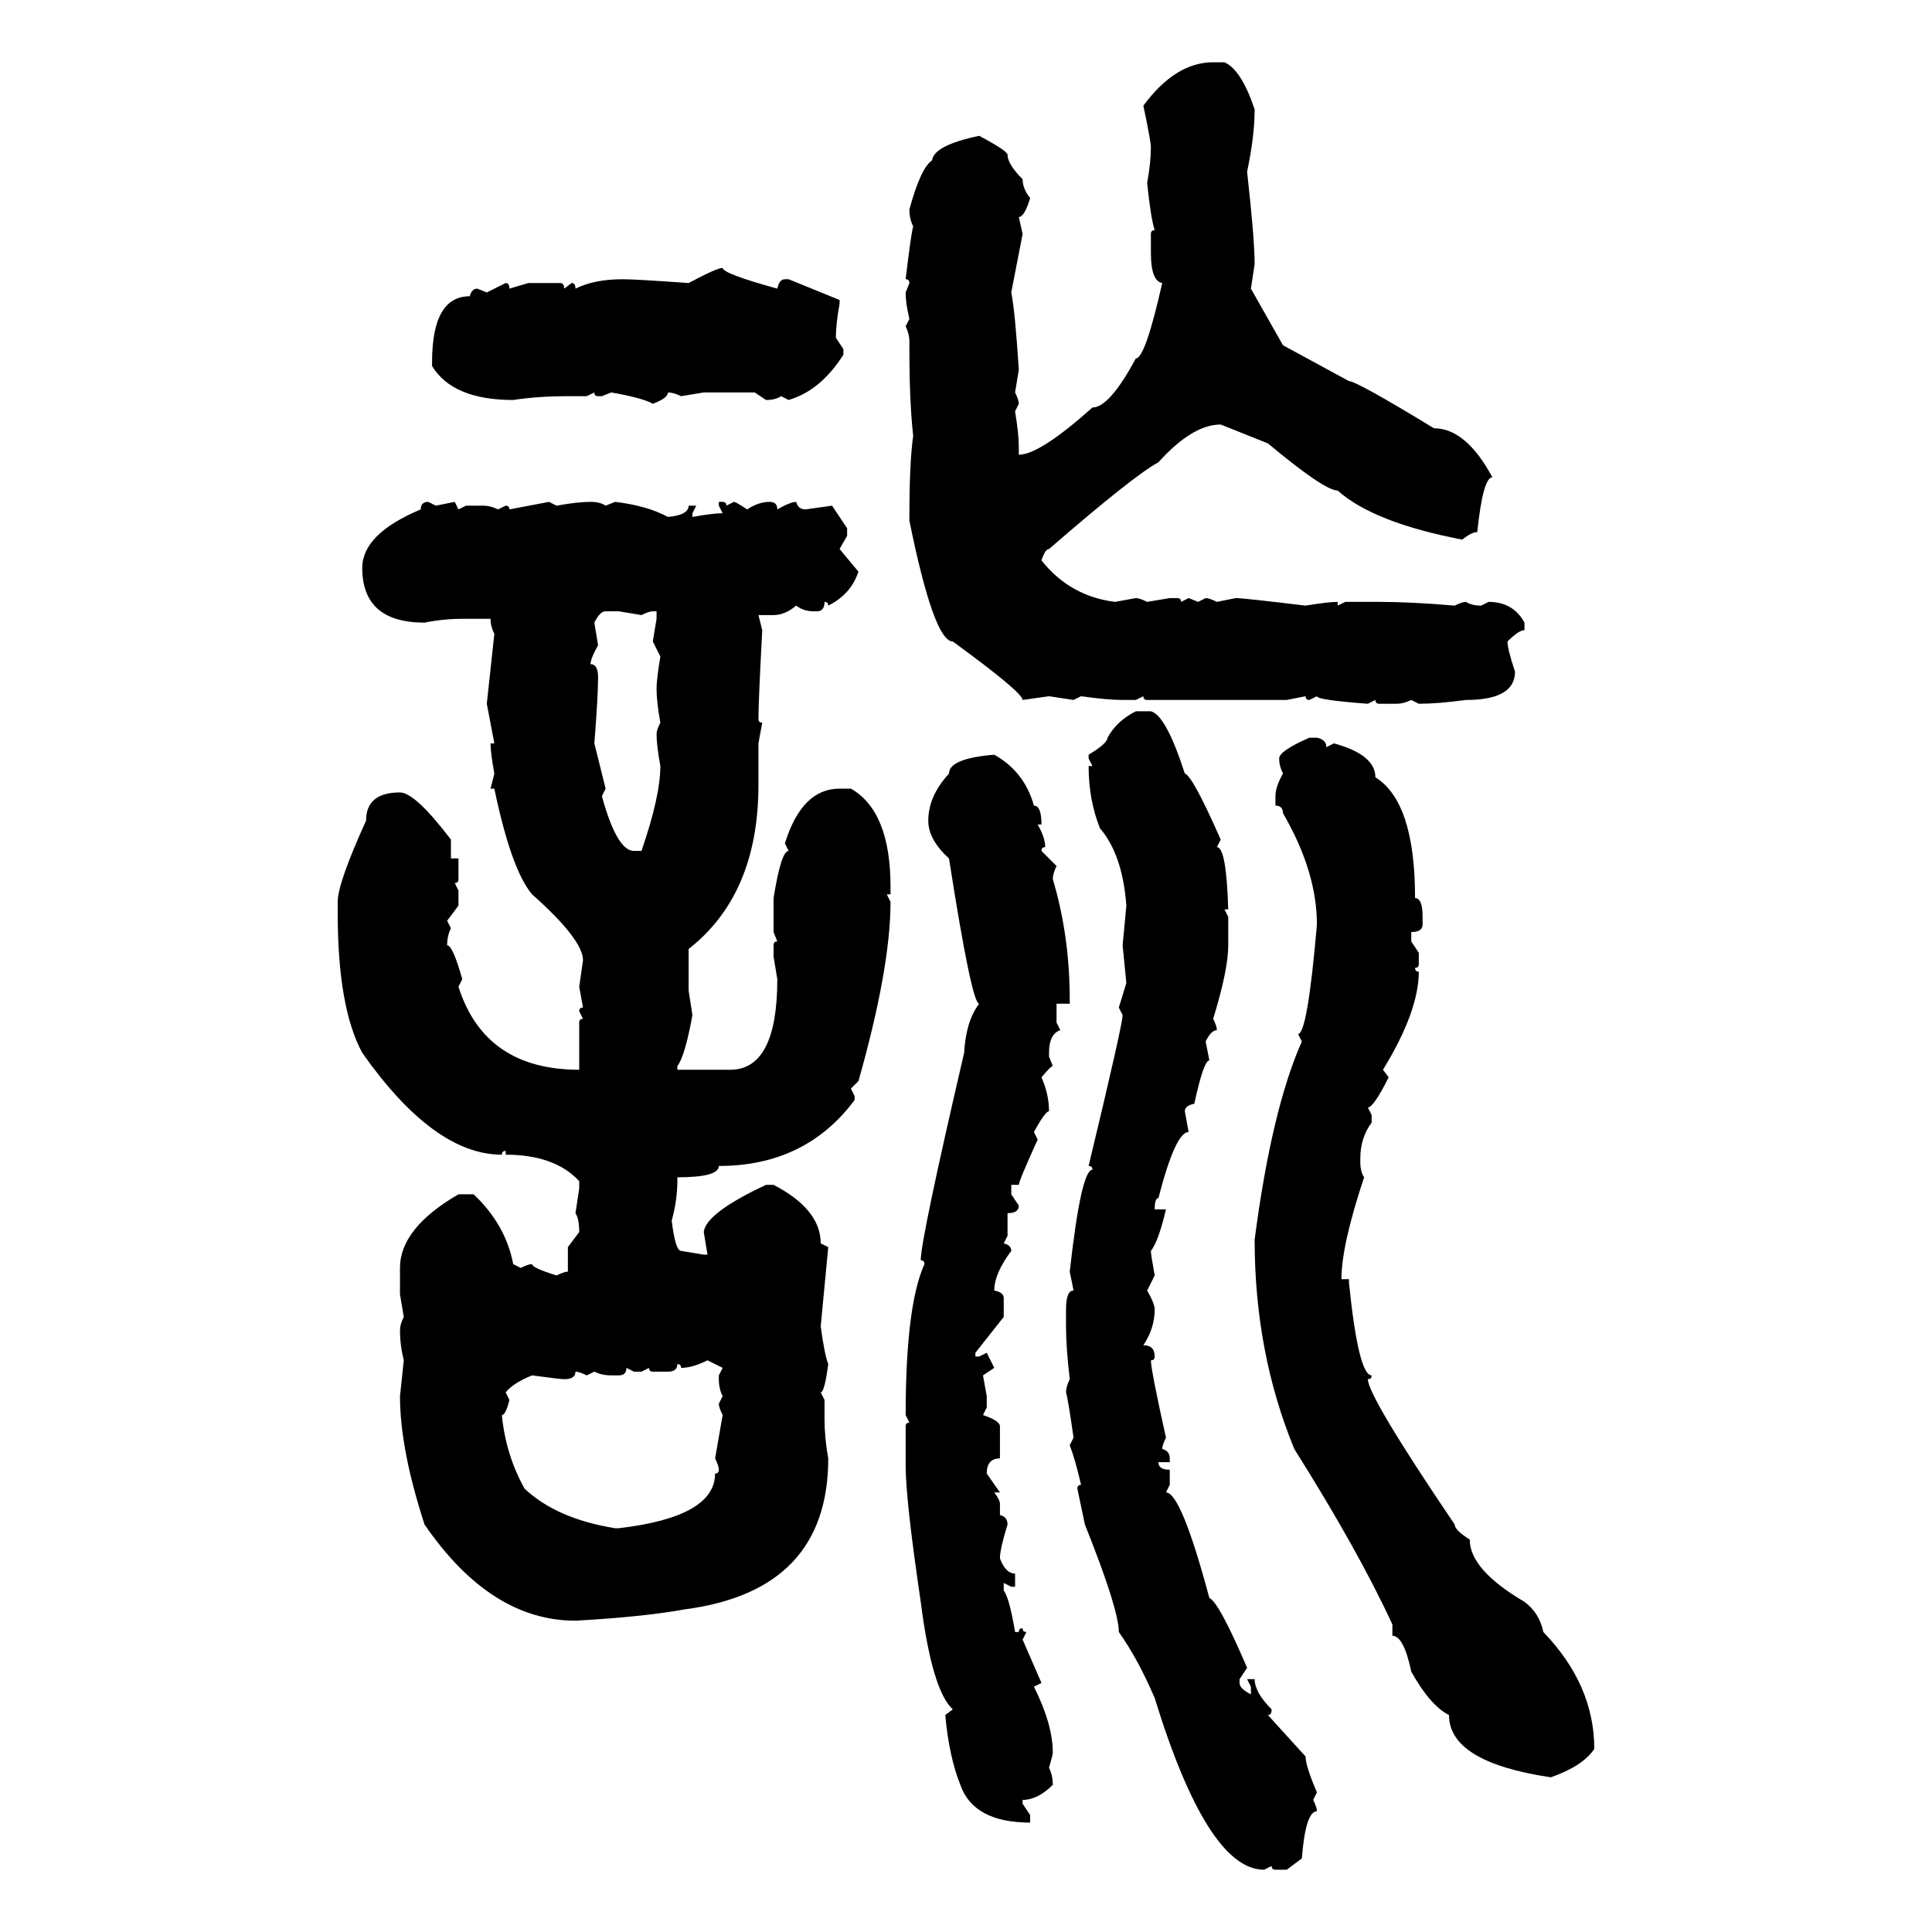 <svg xmlns="http://www.w3.org/2000/svg" xmlns:xlink="http://www.w3.org/1999/xlink" width="300" height="300"><path d="M188.38 9.67L188.38 9.67L190.14 9.67Q192.77 10.84 194.82 16.99L194.82 16.99Q194.82 21.09 193.65 26.66L193.65 26.66Q194.82 37.21 194.82 41.02L194.82 41.02L194.24 44.82L199.22 53.61L209.47 59.18Q210.64 59.18 222.66 66.50L222.66 66.50Q227.64 66.50 231.74 74.12L231.74 74.12Q230.27 74.12 229.39 82.62L229.39 82.62Q228.52 82.62 227.05 83.79L227.05 83.79Q213.28 81.15 207.71 76.17L207.71 76.17Q205.66 76.17 196.88 68.85L196.88 68.85L189.55 65.92Q185.16 65.92 179.88 71.78L179.88 71.78Q176.07 73.83 162.89 85.25L162.89 85.25Q162.30 85.25 161.72 87.01L161.72 87.01Q166.11 92.58 173.14 93.46L173.14 93.46L176.37 92.87Q176.95 92.87 178.13 93.46L178.13 93.46L181.64 92.87L182.81 92.87Q183.40 92.87 183.40 93.46L183.40 93.46L184.57 92.87L186.04 93.46L187.21 92.87Q187.79 92.87 188.96 93.46L188.96 93.46L191.89 92.87Q193.07 92.87 202.73 94.04L202.73 94.04Q206.25 93.46 207.71 93.46L207.71 93.46L207.71 94.04L208.89 93.46L214.16 93.46Q219.14 93.46 225.88 94.04L225.88 94.04Q227.05 93.46 227.64 93.46L227.64 93.46Q228.52 94.04 229.98 94.04L229.98 94.04L231.15 93.46Q234.96 93.46 236.72 96.68L236.72 96.68L236.72 97.85Q235.84 97.85 234.08 99.61L234.08 99.61Q234.08 100.78 235.25 104.30L235.25 104.30Q235.25 108.69 227.64 108.69L227.64 108.69Q223.24 109.28 220.31 109.28L220.31 109.28L219.14 108.69Q217.97 109.28 216.80 109.28L216.80 109.28L214.16 109.28Q213.57 109.28 213.57 108.69L213.57 108.69L212.40 109.28Q204.49 108.69 204.49 108.11L204.49 108.11L203.32 108.69Q202.73 108.69 202.73 108.11L202.73 108.11L199.80 108.69L178.13 108.69Q177.54 108.69 177.54 108.11L177.54 108.11L176.37 108.69L174.32 108.69Q171.97 108.69 167.87 108.11L167.87 108.11L166.70 108.69L162.89 108.11L158.79 108.69Q158.79 107.52 147.95 99.61L147.95 99.61Q145.02 99.61 141.21 80.86L141.21 80.86L141.21 80.27Q141.21 71.78 141.80 67.68L141.80 67.68Q141.21 62.40 141.21 54.20L141.21 54.20L141.21 53.03Q141.21 51.86 140.63 50.68L140.63 50.68L141.21 49.51Q140.63 47.17 140.63 45.41L140.63 45.41L141.21 43.95Q141.21 43.36 140.63 43.36L140.63 43.36Q141.50 36.04 141.80 35.16L141.80 35.16Q141.21 33.98 141.21 32.52L141.21 32.52Q142.97 26.07 144.73 24.90L144.73 24.90Q145.02 22.56 152.05 21.09L152.05 21.09Q156.45 23.44 156.45 24.02L156.45 24.02Q156.45 25.49 158.79 27.83L158.79 27.83Q158.79 29.30 159.96 30.76L159.96 30.76Q159.08 33.69 158.20 33.69L158.20 33.69L158.79 36.33L157.03 45.41Q157.62 48.34 158.20 57.42L158.20 57.42L157.62 60.94Q158.20 62.11 158.20 62.70L158.20 62.70L157.62 63.87Q158.20 67.38 158.20 69.43L158.20 69.43L158.20 70.61Q161.43 70.61 169.63 63.28L169.63 63.28Q172.27 63.28 176.37 55.66L176.37 55.66Q177.83 55.66 180.47 43.95L180.47 43.95Q178.71 43.65 178.71 39.26L178.71 39.26L178.71 36.33Q178.71 35.74 179.30 35.74L179.30 35.74Q178.71 33.98 178.13 28.42L178.13 28.42Q178.71 25.20 178.71 22.85L178.71 22.85Q178.71 21.97 177.54 16.41L177.54 16.41Q182.52 9.67 188.38 9.67ZM112.21 41.60L112.21 41.60Q112.21 42.48 120.70 44.82L120.70 44.82Q121.00 43.36 121.88 43.36L121.88 43.36L122.46 43.36L130.37 46.58L130.37 47.17Q129.79 50.39 129.79 52.44L129.79 52.44L130.96 54.20L130.96 55.08Q127.44 60.64 122.46 62.11L122.46 62.11L121.29 61.52Q120.41 62.11 118.95 62.11L118.95 62.11L117.19 60.94L109.28 60.94L105.76 61.52Q104.59 60.94 103.71 60.94L103.71 60.94Q103.71 61.82 101.37 62.70L101.37 62.70Q99.90 61.82 94.92 60.94L94.92 60.94L93.46 61.52L92.87 61.52Q92.29 61.52 92.29 60.94L92.29 60.94L91.11 61.52L88.18 61.52Q83.50 61.52 79.69 62.11L79.69 62.11Q70.31 62.11 67.09 56.84L67.09 56.84L67.09 56.25Q67.09 46.00 72.95 46.00L72.95 46.00Q73.24 44.82 74.12 44.82L74.12 44.82L75.59 45.41L78.52 43.95Q79.10 43.95 79.10 44.82L79.10 44.82L82.03 43.95L87.01 43.95Q87.60 43.95 87.60 44.82L87.60 44.82L88.77 43.95Q89.36 43.95 89.36 44.82L89.36 44.82Q92.29 43.36 96.68 43.36L96.68 43.36Q98.73 43.36 106.93 43.95L106.93 43.95Q111.33 41.60 112.21 41.60ZM66.50 77.93L66.50 77.93L67.68 78.52L70.61 77.93L71.19 79.10L72.36 78.52L75 78.52Q76.17 78.52 77.34 79.10L77.34 79.10L78.52 78.52Q79.10 78.52 79.10 79.10L79.10 79.10L85.25 77.93L86.43 78.52Q89.65 77.93 91.70 77.93L91.70 77.93Q93.16 77.93 94.04 78.52L94.04 78.52L95.51 77.93Q100.49 78.52 103.71 80.27L103.71 80.27Q106.93 79.98 106.93 78.52L106.93 78.52L108.11 78.52L107.52 79.69L107.52 80.27Q110.74 79.69 112.21 79.69L112.21 79.69L111.62 78.52L111.62 77.93L112.21 77.93Q112.79 77.93 112.79 78.52L112.79 78.52L113.96 77.93Q114.26 77.93 116.02 79.10L116.02 79.10Q117.77 77.93 119.53 77.93L119.53 77.93Q120.70 77.93 120.70 79.10L120.70 79.10Q122.75 77.93 123.63 77.93L123.63 77.93Q123.93 79.10 125.10 79.10L125.10 79.10L129.20 78.52L131.54 82.03L131.54 83.20L130.37 85.25L133.30 88.77Q132.13 92.29 128.61 94.04L128.61 94.04Q128.61 93.46 128.03 93.46L128.03 93.46Q128.03 94.92 126.86 94.92L126.86 94.92L126.27 94.92Q124.80 94.92 123.63 94.04L123.63 94.04Q121.88 95.51 120.12 95.51L120.12 95.51L117.77 95.51L118.36 97.85Q117.77 108.98 117.77 111.62L117.77 111.62Q117.77 112.21 118.36 112.21L118.36 112.21L117.77 115.43L117.77 121.88Q117.77 138.87 106.93 147.36L106.93 147.36L106.93 153.81L107.52 157.62Q106.35 164.06 105.18 165.53L105.18 165.53L105.18 166.11L113.38 166.11Q120.70 166.11 120.70 152.05L120.70 152.05L120.12 148.54L120.12 146.78Q120.12 146.19 120.70 146.19L120.70 146.19L120.12 144.73L120.12 139.45Q121.29 132.13 122.46 132.13L122.46 132.13L121.88 130.96Q124.51 122.46 130.37 122.46L130.37 122.46L132.13 122.46Q138.28 125.98 138.28 137.70L138.28 137.70L138.28 138.87L137.70 138.87L138.28 140.04Q138.28 150.29 133.30 167.87L133.30 167.87L132.13 169.04L132.71 170.21L132.71 170.80Q125.10 181.05 111.62 181.05L111.62 181.05Q111.62 182.81 105.18 182.81L105.18 182.81L105.18 183.40Q105.18 186.33 104.30 189.55L104.30 189.55Q104.88 194.24 105.76 194.24L105.76 194.24L109.28 194.82L109.86 194.82L109.28 191.31Q109.57 188.38 118.95 183.98L118.95 183.98L120.12 183.98Q127.44 187.79 127.44 193.07L127.44 193.07L128.61 193.65L127.44 205.96Q128.03 210.35 128.61 211.82L128.61 211.82Q128.03 216.21 127.44 216.21L127.44 216.21L128.03 217.38L128.03 220.31Q128.03 223.24 128.61 226.46L128.61 226.46Q128.61 246.97 106.35 249.90L106.35 249.90Q99.90 251.07 89.36 251.66L89.36 251.66Q76.17 251.66 65.92 236.72L65.92 236.72Q62.11 225 62.11 216.80L62.11 216.80L62.70 211.23Q62.11 208.89 62.11 206.54L62.11 206.54Q62.11 205.66 62.70 204.49L62.70 204.49L62.11 200.98L62.11 196.88Q62.11 190.72 71.19 185.45L71.19 185.45L73.54 185.45Q78.52 190.14 79.69 196.29L79.69 196.29L80.86 196.88Q82.03 196.29 82.62 196.29L82.62 196.29Q82.62 196.88 86.43 198.05L86.43 198.05Q87.60 197.46 88.18 197.46L88.18 197.46L88.18 193.65L89.94 191.31Q89.94 189.26 89.36 188.38L89.36 188.38L89.94 184.57L89.94 183.40Q86.13 179.30 78.52 179.30L78.52 179.30L78.52 178.71Q77.93 178.71 77.93 179.30L77.93 179.30Q67.38 179.30 56.25 163.48L56.25 163.48Q52.44 156.45 52.44 141.80L52.44 141.80L52.44 140.04Q52.44 137.11 56.84 127.44L56.84 127.44Q56.84 123.05 62.11 123.05L62.11 123.05Q64.45 123.05 70.02 130.37L70.02 130.37L70.02 133.30L71.19 133.30L71.19 136.52Q71.19 137.11 70.61 137.11L70.61 137.11L71.19 138.28L71.19 140.63L69.43 142.97L70.02 144.14Q69.43 145.31 69.43 146.78L69.43 146.78Q70.31 146.78 71.78 152.05L71.78 152.05L71.19 153.22Q75.29 166.11 89.94 166.11L89.94 166.11L89.94 158.79Q89.94 158.20 90.53 158.20L90.53 158.20L89.94 157.03Q89.94 156.45 90.53 156.45L90.53 156.45L89.94 153.22L90.53 149.12Q90.53 145.90 82.62 138.87L82.62 138.87Q79.39 135.06 76.76 122.46L76.76 122.46L76.17 122.46L76.76 120.12Q76.17 116.89 76.17 115.43L76.17 115.43L76.76 115.43L75.59 109.28L76.76 98.44Q76.17 97.27 76.17 96.09L76.17 96.09L71.78 96.09Q68.85 96.09 65.92 96.68L65.92 96.68Q56.25 96.68 56.25 88.18L56.25 88.18Q56.25 82.91 65.33 79.10L65.33 79.10Q65.33 77.93 66.50 77.93ZM92.29 96.68L92.29 96.68L92.87 100.20Q91.70 102.25 91.70 103.13L91.70 103.13Q92.87 103.13 92.87 105.18L92.87 105.18Q92.87 108.11 92.29 115.43L92.29 115.43L94.04 122.46L93.46 123.63Q95.80 132.13 98.44 132.13L98.44 132.13L99.61 132.13Q102.54 123.63 102.54 118.95L102.54 118.95Q101.95 115.72 101.95 113.96L101.95 113.96Q101.95 113.38 102.54 112.21L102.54 112.21Q101.95 108.98 101.95 106.93L101.95 106.93Q101.95 105.47 102.54 101.95L102.54 101.95L101.37 99.61L101.95 96.09L101.95 94.92L101.37 94.92Q100.78 94.92 99.61 95.51L99.61 95.51L96.09 94.92L94.04 94.92Q93.16 94.92 92.29 96.68ZM176.37 110.45L176.37 110.45L178.71 110.45Q181.05 111.04 183.98 120.12L183.98 120.12Q185.16 120.41 189.55 130.37L189.55 130.37L188.96 131.54Q190.43 131.54 190.72 141.21L190.72 141.21L190.14 141.21L190.72 142.38L190.72 146.78Q190.72 150.59 188.38 158.20L188.38 158.20Q188.96 159.38 188.96 159.96L188.96 159.96Q188.09 159.96 187.21 161.72L187.21 161.72L187.79 164.65Q186.91 164.65 185.45 171.39L185.45 171.39Q183.98 171.68 183.98 172.56L183.98 172.56L184.57 175.78Q182.52 175.78 179.88 186.04L179.88 186.04Q179.30 186.04 179.30 187.79L179.30 187.79L181.05 187.79Q179.88 192.77 178.71 194.24L178.71 194.24Q178.71 194.82 179.30 198.05L179.30 198.05L178.13 200.39Q179.30 202.44 179.30 203.32L179.30 203.32Q179.30 206.25 177.54 208.89L177.54 208.89Q179.30 208.89 179.30 210.64L179.30 210.64Q179.30 211.23 178.71 211.23L178.71 211.23Q178.71 212.70 181.05 223.24L181.05 223.24Q180.47 224.41 180.47 225L180.47 225Q181.64 225.29 181.64 226.46L181.64 226.46L181.64 227.05L179.88 227.05Q179.88 228.22 181.64 228.22L181.64 228.22L181.64 230.57L181.05 231.74Q183.40 231.74 187.79 248.14L187.79 248.14Q189.26 248.73 193.65 258.98L193.65 258.98L192.48 260.74L192.48 261.33Q192.48 262.21 194.24 263.09L194.24 263.09L194.24 261.91L193.65 260.74L194.82 260.74Q194.82 262.79 197.46 265.43L197.46 265.43Q197.46 266.31 196.88 266.31L196.88 266.31L202.73 272.75Q202.73 274.22 204.49 278.32L204.49 278.32L203.91 279.49Q204.49 280.66 204.49 281.25L204.49 281.25Q202.73 281.25 202.15 288.57L202.15 288.57L199.80 290.33L198.05 290.33Q197.46 290.33 197.46 289.75L197.46 289.75L196.29 290.33Q187.50 290.33 179.30 263.67L179.30 263.67Q176.66 257.52 173.73 253.42L173.73 253.42Q173.73 249.90 168.46 236.72L168.46 236.72L167.29 231.15Q167.29 230.57 167.87 230.57L167.87 230.57Q166.99 226.76 166.11 224.41L166.11 224.41L166.70 223.24Q165.82 217.09 165.53 216.21L165.53 216.21Q165.53 215.33 166.11 214.16L166.11 214.16Q165.53 209.18 165.53 205.96L165.53 205.96L165.53 203.32Q165.53 200.39 166.70 200.39L166.70 200.39L166.11 197.46Q167.87 181.64 169.63 181.64L169.63 181.64Q169.63 181.05 169.04 181.05L169.04 181.05Q174.32 159.08 174.32 157.62L174.32 157.62L173.73 156.45L174.90 152.64L174.32 146.78L174.90 140.63Q174.32 132.71 170.80 128.61L170.80 128.61Q169.04 124.22 169.04 118.95L169.04 118.95L169.63 118.95L169.04 117.77L169.04 117.19Q171.97 115.43 171.97 114.55L171.97 114.55Q173.44 111.91 176.37 110.45ZM203.32 114.55L203.32 114.55L204.49 114.55Q205.96 114.84 205.96 116.02L205.96 116.02L207.13 115.43Q213.57 117.19 213.57 120.70L213.57 120.70Q219.73 124.51 219.73 139.45L219.73 139.45Q220.90 139.45 220.90 142.38L220.90 142.38L220.90 143.55Q220.90 144.73 219.14 144.73L219.14 144.73L219.14 146.19L220.31 147.95L220.31 149.71Q220.31 150.29 219.73 150.29L219.73 150.29Q219.73 150.88 220.31 150.88L220.31 150.88Q220.31 157.03 214.75 166.11L214.75 166.11L215.63 167.29Q213.28 171.97 212.40 171.97L212.40 171.97L212.99 173.14L212.99 174.32Q211.23 176.66 211.23 179.88L211.23 179.88L211.23 180.47Q211.23 181.93 211.82 182.81L211.82 182.81Q208.30 193.36 208.30 198.63L208.30 198.63L209.47 198.63L209.47 199.22Q210.94 213.57 212.99 213.57L212.99 213.57Q212.99 214.16 212.40 214.16L212.40 214.16Q212.40 216.80 225.88 236.72L225.88 236.72Q225.88 237.60 228.22 239.06L228.22 239.06Q228.22 243.75 236.72 248.73L236.72 248.73Q239.06 250.49 239.65 253.42L239.65 253.42Q247.56 261.62 247.56 271.58L247.56 271.58Q245.80 274.22 240.82 275.98L240.82 275.98Q225 273.63 225 266.31L225 266.31Q222.07 264.84 219.14 259.57L219.14 259.57Q217.97 254.00 216.21 254.00L216.21 254.00L216.21 252.25Q210.94 240.82 200.98 225L200.98 225Q194.82 210.06 194.82 192.48L194.82 192.48Q197.46 172.27 202.15 161.72L202.15 161.72L201.56 160.55Q203.03 160.55 204.49 143.55L204.49 143.55Q204.49 135.35 199.22 126.27L199.22 126.27Q199.22 125.10 198.05 125.10L198.05 125.10L198.05 123.63Q198.05 122.17 199.22 120.12L199.22 120.12Q198.63 118.95 198.63 117.77L198.63 117.77Q198.63 116.60 203.32 114.55ZM154.39 117.19L154.39 117.19Q159.08 119.82 160.55 125.10L160.55 125.10Q161.72 125.10 161.72 128.03L161.72 128.03L161.13 128.03Q162.30 130.08 162.30 131.54L162.30 131.54Q161.72 131.54 161.72 132.13L161.72 132.13L164.06 134.47Q163.48 135.64 163.48 136.52L163.48 136.52Q166.11 145.31 166.11 155.27L166.11 155.27L166.11 155.86L164.06 155.86L164.06 158.79L164.65 159.96Q162.89 160.55 162.89 163.48L162.89 163.48L162.89 164.06L163.48 165.53Q163.18 165.53 161.72 167.29L161.72 167.29Q162.89 169.92 162.89 172.56L162.89 172.56Q162.30 172.56 160.55 175.78L160.55 175.78L161.13 176.95Q158.20 183.40 158.20 183.98L158.20 183.98L157.03 183.98L157.03 185.45L158.20 187.21Q158.20 188.38 156.45 188.38L156.45 188.38L156.45 191.89L155.86 193.07Q157.03 193.36 157.03 194.24L157.03 194.24Q154.39 197.75 154.39 200.39L154.39 200.39Q155.86 200.68 155.86 201.56L155.86 201.56L155.86 204.49L151.46 210.06L151.46 210.64L152.05 210.64L153.22 210.06L154.39 212.40L152.64 213.57L153.22 216.80L153.22 218.55L152.64 219.73Q155.27 220.61 155.27 221.48L155.27 221.48L155.27 226.46Q153.22 226.46 153.22 228.81L153.22 228.81L155.27 231.74L154.39 231.74Q155.27 232.91 155.27 233.50L155.27 233.50L155.27 235.25Q156.45 235.55 156.45 236.72L156.45 236.72Q155.27 240.53 155.27 241.99L155.27 241.99Q156.15 244.34 157.62 244.34L157.62 244.34L157.62 246.39L157.03 246.39L155.86 245.80L155.86 246.97Q156.74 248.14 157.62 253.42L157.62 253.42L158.20 253.42Q158.20 252.83 158.79 252.83L158.79 252.83Q158.79 253.42 159.38 253.42L159.38 253.42L158.79 254.59L161.72 261.33L160.55 261.91Q163.48 267.77 163.48 272.17L163.48 272.17Q163.48 272.46 162.89 274.51L162.89 274.51Q163.48 275.68 163.48 277.15L163.48 277.15Q161.13 279.49 158.79 279.49L158.79 279.49L158.79 280.08L159.96 281.84L159.96 283.01Q151.17 283.01 149.12 277.15L149.12 277.15Q147.36 272.75 146.78 266.31L146.78 266.31L147.95 265.43Q144.73 262.50 142.97 248.73L142.97 248.73Q140.63 232.91 140.63 227.64L140.63 227.64L140.63 221.48Q140.63 220.90 141.21 220.90L141.21 220.90L140.63 219.73Q140.63 202.73 143.55 196.29L143.55 196.29Q143.55 195.70 142.97 195.70L142.97 195.70Q142.97 192.48 149.71 163.48L149.71 163.48Q150 158.50 152.05 155.86L152.05 155.86Q150.88 155.86 147.36 133.30L147.36 133.30Q144.14 130.37 144.14 127.44L144.14 127.44Q144.14 123.63 147.36 120.12L147.36 120.12Q147.36 117.77 154.39 117.19ZM105.76 212.40L105.76 212.40Q105.76 211.82 105.18 211.82L105.18 211.82Q105.18 212.99 103.71 212.99L103.71 212.99L101.37 212.99Q100.78 212.99 100.78 212.40L100.78 212.40L99.61 212.99L98.44 212.99L97.27 212.40Q97.27 213.57 96.09 213.57L96.09 213.57L94.92 213.57Q93.46 213.57 92.29 212.99L92.29 212.99L91.11 213.57Q89.94 212.99 89.36 212.99L89.36 212.99Q89.36 214.16 87.60 214.16L87.60 214.16Q87.01 214.16 82.62 213.57L82.62 213.57Q79.69 214.75 78.52 216.21L78.52 216.21L79.10 217.38Q78.52 219.73 77.93 219.73L77.93 219.73Q78.52 225.88 81.45 231.15L81.45 231.15Q86.43 235.84 95.51 237.30L95.51 237.30L96.09 237.30Q111.04 235.55 111.04 228.81L111.04 228.81Q111.62 228.81 111.62 228.22L111.62 228.22Q111.62 227.64 111.04 226.46L111.04 226.46L112.21 219.73Q111.62 218.55 111.62 217.97L111.62 217.97L112.21 216.80Q111.62 215.63 111.62 214.16L111.62 214.16L111.62 213.57L112.21 212.40L109.86 211.23Q107.52 212.40 105.76 212.40Z"/></svg>